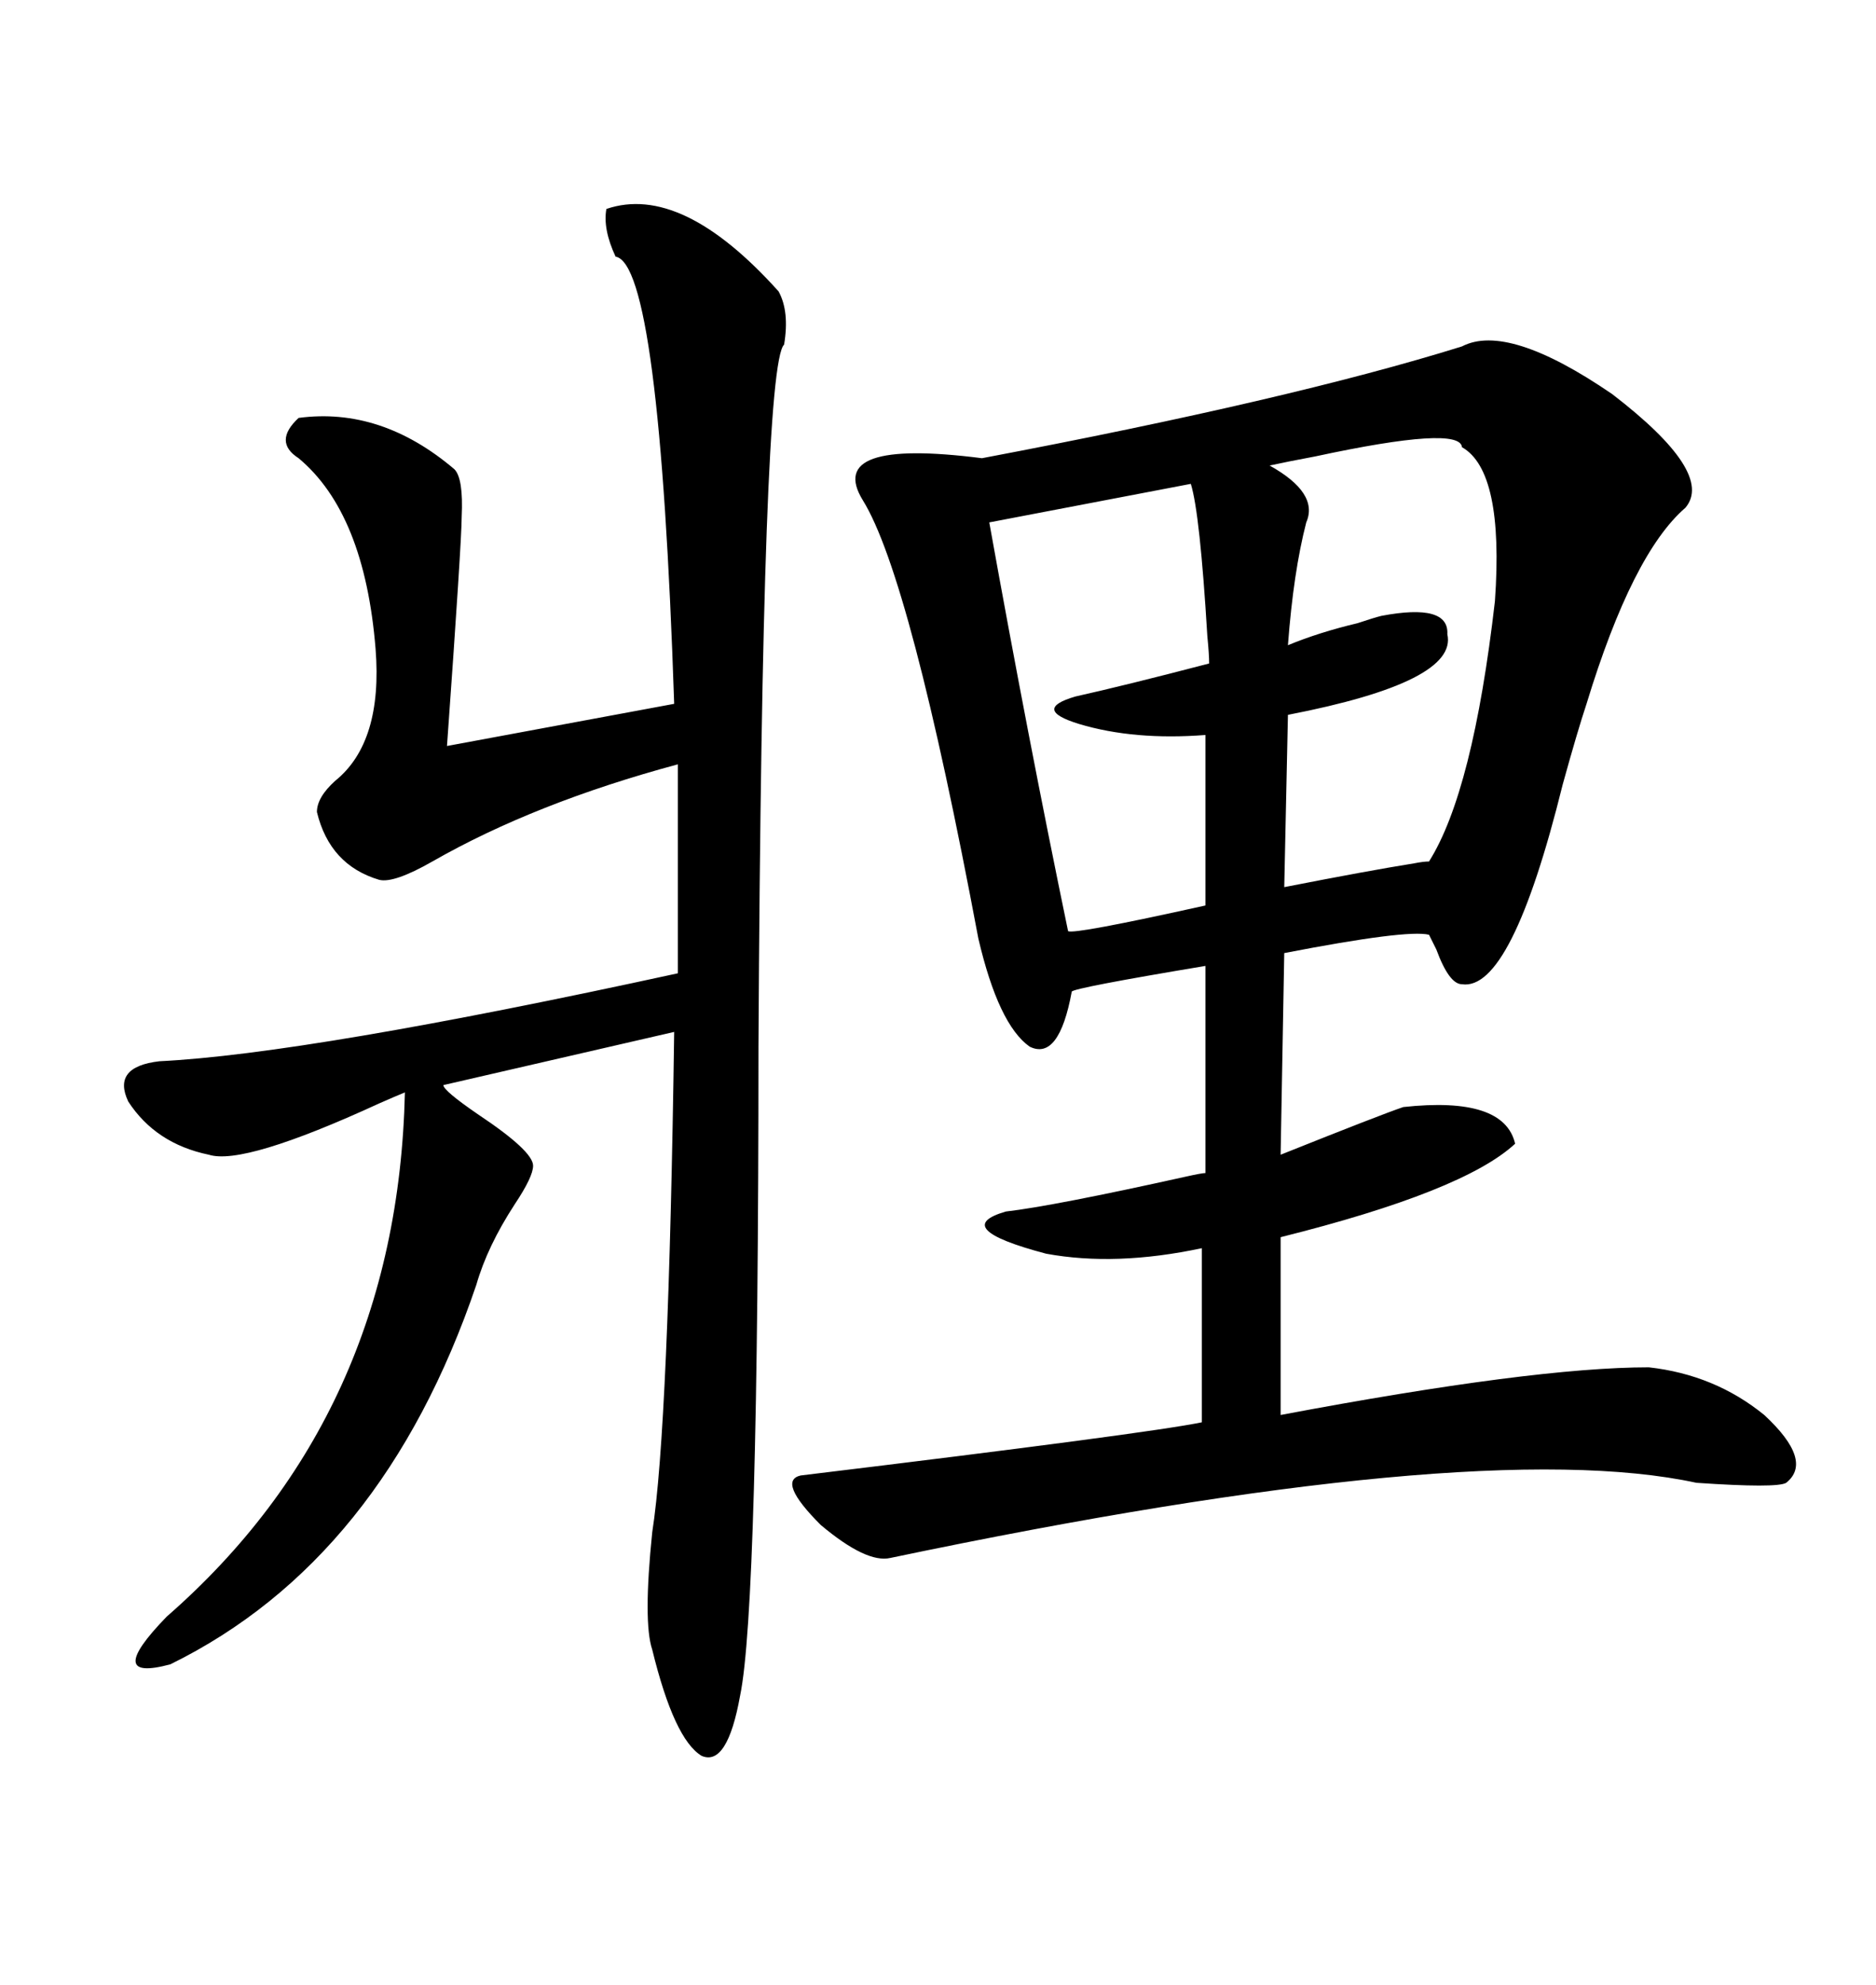 <svg xmlns="http://www.w3.org/2000/svg" xmlns:xlink="http://www.w3.org/1999/xlink" width="300" height="317.285"><path d="M269.53 81.15L269.53 81.15Q261.04 88.48 253.71 112.50L253.71 112.50Q252.25 116.89 249.90 125.39L249.90 125.39Q241.70 158.50 233.79 157.32L233.79 157.32Q231.74 157.32 229.69 151.76L229.69 151.76Q228.81 150 228.52 149.41L228.52 149.41Q225 148.54 205.37 152.34L205.37 152.34L204.79 184.57Q220.90 178.13 224.41 176.95L224.41 176.95Q240.53 175.20 242.29 182.81L242.29 182.81Q234.08 190.43 204.79 197.75L204.79 197.75L204.79 226.17Q245.21 218.55 263.67 218.55L263.67 218.55Q274.22 219.73 282.13 226.17L282.13 226.17Q290.04 233.50 285.64 237.01L285.64 237.01Q284.18 237.89 271.29 237.01L271.29 237.01Q236.13 229.39 142.38 249.02L142.38 249.02Q138.57 249.90 131.25 243.75L131.25 243.75Q124.22 236.72 128.03 235.84L128.03 235.84Q183.69 229.10 192.19 227.34L192.19 227.34L192.19 199.51Q178.42 202.44 167.29 200.39L167.29 200.39Q151.76 196.29 160.84 193.65L160.84 193.65Q168.46 192.77 189.55 188.09L189.55 188.09Q192.19 187.50 192.77 187.50L192.77 187.50L192.77 154.39Q171.68 157.91 171.39 158.50L171.39 158.50Q169.34 169.63 164.65 167.29L164.65 167.29Q159.67 163.77 156.45 150L156.45 150Q145.61 92.29 137.99 79.98L137.99 79.98Q131.84 70.02 157.03 73.24L157.03 73.24Q206.54 63.87 233.79 55.37L233.79 55.37Q241.11 51.56 257.81 62.99L257.81 62.99Q274.22 75.59 269.53 81.15ZM124.51 46.58L124.51 46.58Q126.27 49.80 125.39 55.08L125.39 55.08Q121.88 58.30 121.29 167.29L121.29 167.29Q121.29 256.93 118.36 271.00L118.36 271.00Q116.31 282.42 112.21 280.66L112.21 280.66Q107.81 278.03 104.30 263.67L104.30 263.67Q102.83 259.28 104.30 244.92L104.30 244.92Q106.93 228.22 107.81 164.94L107.81 164.94L70.90 173.44Q70.90 174.32 76.46 178.13L76.46 178.13Q85.25 183.98 85.25 186.33L85.25 186.33Q85.25 188.09 82.32 192.48L82.32 192.48Q77.93 199.22 76.17 205.37L76.17 205.37Q61.23 249.32 27.25 266.02L27.25 266.02Q16.41 268.95 26.66 258.40L26.66 258.40Q63.57 226.17 64.75 174.61L64.75 174.61Q63.28 175.20 60.64 176.37L60.64 176.37Q38.96 186.33 33.40 184.57L33.40 184.57Q24.90 182.81 20.51 176.07L20.51 176.07Q17.87 170.51 25.49 169.63L25.49 169.63Q49.22 168.46 108.40 155.57L108.40 155.57L108.40 122.17Q85.55 128.32 69.14 137.70L69.14 137.70Q62.99 141.21 60.64 140.63L60.64 140.63Q52.73 138.28 50.68 129.79L50.68 129.79Q50.68 127.44 53.61 124.80L53.61 124.80Q61.23 118.65 60.06 103.71L60.06 103.71Q58.30 82.03 47.75 73.24L47.75 73.24Q43.65 70.61 47.75 66.80L47.75 66.80Q60.94 65.04 72.66 75L72.66 75Q74.12 76.46 73.83 82.62L73.83 82.62Q73.83 86.43 71.48 119.24L71.48 119.24L107.81 112.50Q105.47 42.19 98.44 41.02L98.44 41.02Q96.39 36.62 96.97 33.40L96.97 33.40Q108.98 29.30 124.51 46.58ZM233.79 71.48L233.79 71.48Q233.50 67.97 210.35 72.95L210.35 72.95Q205.66 73.83 203.03 74.41L203.03 74.41Q210.94 78.81 208.89 83.50L208.89 83.50Q206.84 91.41 205.96 103.13L205.96 103.13Q210.94 101.07 217.09 99.61L217.09 99.61Q219.73 98.73 220.90 98.44L220.90 98.44Q231.74 96.39 231.45 101.37L231.45 101.37Q233.20 108.98 205.96 114.26L205.96 114.26L205.37 141.80Q218.85 139.16 226.17 137.99L226.17 137.99Q227.64 137.70 228.52 137.70L228.52 137.70Q235.55 126.56 239.06 96.09L239.06 96.09Q240.53 75.29 233.79 71.48ZM190.43 77.34L190.43 77.34L158.20 83.50Q164.36 117.77 170.80 148.83L170.80 148.83Q171.68 149.41 192.77 144.73L192.77 144.73L192.77 117.48Q181.35 118.36 172.56 115.72L172.56 115.72Q164.94 113.38 171.97 111.33L171.97 111.33Q179.88 109.57 193.36 106.05L193.36 106.05Q193.36 104.59 193.07 101.66L193.07 101.66Q191.89 82.03 190.43 77.34Z"/></svg>